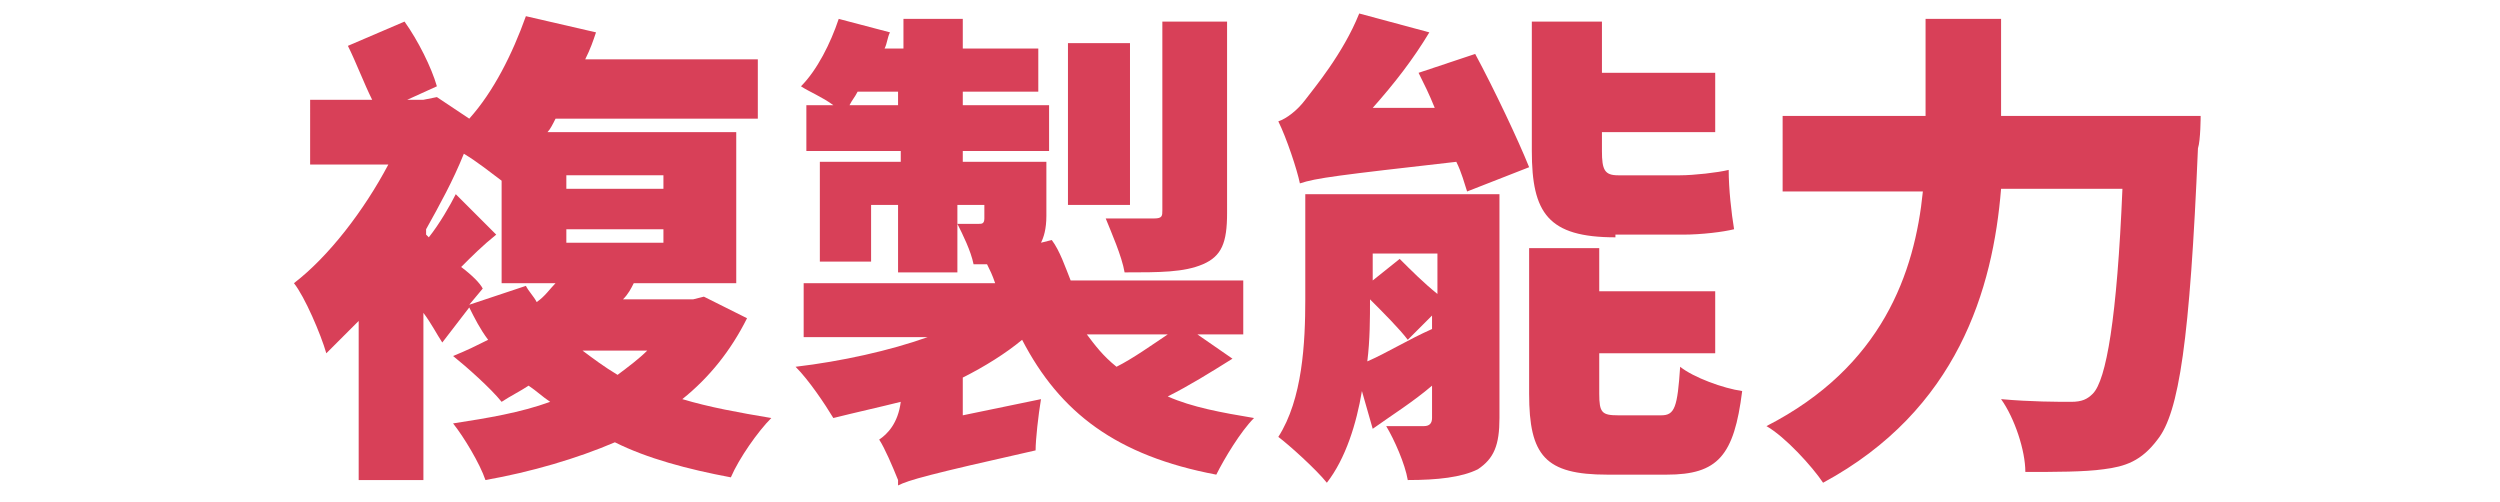 <?xml version="1.0" encoding="utf-8"?>
<!-- Generator: Adobe Illustrator 24.0.0, SVG Export Plug-In . SVG Version: 6.00 Build 0)  -->
<svg version="1.1" id="Layer_1" xmlns="http://www.w3.org/2000/svg" xmlns:xlink="http://www.w3.org/1999/xlink" x="0px" y="0px"
	 viewBox="0 0 92.7 18.6" style="enable-background:new 0 0 92.7 18.6;" xml:space="preserve">
<style type="text/css">
	.st0{fill:#D84058;}
</style>
<g>
	<path class="st0" d="M27.7,11.8c-0.6,1.2-1.4,2.2-2.4,3c1,0.3,2.1,0.5,3.3,0.7c-0.5,0.5-1.2,1.5-1.5,2.2c-1.6-0.3-3.1-0.7-4.3-1.3
		c-1.4,0.6-3.1,1.1-4.8,1.4c-0.2-0.6-0.8-1.6-1.2-2.1c1.3-0.2,2.5-0.4,3.6-0.8c-0.3-0.2-0.5-0.4-0.8-0.6c-0.3,0.2-0.7,0.4-1,0.6
		c-0.4-0.5-1.3-1.3-1.8-1.7c0.5-0.2,0.9-0.4,1.3-0.6c-0.3-0.4-0.5-0.8-0.7-1.2l-1,1.3c-0.2-0.3-0.4-0.7-0.7-1.1v6.2h-2.4v-5.9
		c-0.4,0.4-0.8,0.8-1.2,1.2c-0.2-0.7-0.8-2.1-1.2-2.6c1.3-1,2.6-2.7,3.5-4.4h-2.9V3.7h2.3c-0.3-0.6-0.6-1.4-0.9-2L15,0.8
		c0.5,0.7,1,1.7,1.2,2.4l-1.1,0.5h0.6l0.5-0.1l1.2,0.8c0.9-1,1.6-2.4,2.1-3.8l2.6,0.6c-0.1,0.3-0.2,0.6-0.4,1h6.4v2.2h-7.5
		c-0.1,0.2-0.2,0.4-0.3,0.5h7v5.6h-3.8c-0.1,0.2-0.2,0.4-0.4,0.6h2.6l0.4-0.1L27.7,11.8z M19.5,10.6c0.1,0.2,0.3,0.4,0.4,0.6
		c0.3-0.2,0.5-0.5,0.7-0.7h-2V6.7c-0.4-0.3-0.9-0.7-1.4-1c-0.4,1-0.9,1.9-1.4,2.8v0.2l0.1,0.1c0.4-0.5,0.8-1.2,1-1.6l1.5,1.5
		c-0.5,0.4-0.9,0.8-1.3,1.2c0.4,0.3,0.7,0.6,0.8,0.8l-0.5,0.6L19.5,10.6z M21,7h3.6V6.5H21V7z M21,9h3.6V8.5H21V9z M21.6,13
		c0.4,0.3,0.8,0.6,1.3,0.9c0.4-0.3,0.8-0.6,1.1-0.9H21.6z"/>
	<path class="st0" d="M45.7,13.3c-0.8,0.5-1.6,1-2.4,1.4c0.9,0.4,2,0.6,3.2,0.8C46,16,45.4,17,45.1,17.6c-3.7-0.7-5.8-2.3-7.2-5
		c-0.6,0.5-1.4,1-2.2,1.4v1.4l2.9-0.6c-0.1,0.6-0.2,1.5-0.2,1.9c-4,0.9-4.7,1.1-5.1,1.3l0-0.2c-0.2-0.5-0.5-1.2-0.7-1.5
		c0.3-0.2,0.7-0.6,0.8-1.4c-0.8,0.2-1.7,0.4-2.5,0.6c-0.3-0.5-0.9-1.4-1.4-1.9c1.7-0.2,3.5-0.6,4.9-1.1h-4.6v-2h7.1
		c-0.1-0.3-0.2-0.5-0.3-0.7h-0.5c-0.1-0.5-0.4-1.1-0.6-1.5c0.3,0,0.7,0,0.8,0c0.1,0,0.2,0,0.2-0.2V7.6h-1v2.5h-2.2V7.6h-1v2.1h-1.9
		V6h3V5.6h-3.5V3.9h1c-0.4-0.3-0.9-0.5-1.2-0.7c0.6-0.6,1.1-1.6,1.4-2.5l1.9,0.5c-0.1,0.2-0.1,0.4-0.2,0.6h0.7V0.7h2.2v1.1h2.8v1.6
		h-2.8v0.5h3.2v1.7h-3.2V6h3.1v2c0,0.5-0.1,0.8-0.2,1L39,8.9c0.3,0.4,0.5,1,0.7,1.5h6.4v2h-1.7L45.7,13.3z M33.3,3.9V3.4h-1.5
		c-0.1,0.2-0.2,0.3-0.3,0.5H33.3z M41.9,7.6h-2.3v-6h2.3V7.6z M40.3,12.4c0.3,0.4,0.6,0.8,1.1,1.2c0.6-0.3,1.3-0.8,1.9-1.2H40.3z
		 M45.5,7.9c0,1.1-0.2,1.6-0.9,1.9c-0.7,0.3-1.6,0.3-2.9,0.3c-0.1-0.6-0.5-1.5-0.7-2c0.7,0,1.6,0,1.8,0c0.3,0,0.3-0.1,0.3-0.3v-7
		h2.4V7.9z"/>
	<path class="st0" d="M55.6,15.5c0,1-0.2,1.5-0.8,1.9c-0.6,0.3-1.5,0.4-2.6,0.4c-0.1-0.6-0.5-1.5-0.8-2c0.5,0,1.2,0,1.4,0
		c0.2,0,0.3-0.1,0.3-0.3v-1.2c-0.7,0.6-1.5,1.1-2.2,1.6l-0.4-1.4c-0.2,1.2-0.6,2.5-1.3,3.4c-0.4-0.5-1.4-1.4-1.8-1.7
		c0.9-1.4,1-3.5,1-5.1V7.2h7.2V15.5z M54.7,2c0.7,1.3,1.6,3.2,2,4.2l-2.3,0.9c-0.1-0.3-0.2-0.7-0.4-1.1c-4.4,0.5-5.2,0.6-5.8,0.8
		c-0.1-0.5-0.5-1.7-0.8-2.3c0.3-0.1,0.7-0.4,1-0.8c0.3-0.4,1.4-1.7,2-3.2l2.6,0.7c-0.6,1-1.3,1.9-2.1,2.8L53.2,4
		c-0.2-0.5-0.4-0.9-0.6-1.3L54.7,2z M52.2,12.6c-0.3-0.4-0.9-1-1.4-1.5c0,0.7,0,1.5-0.1,2.3c0.7-0.3,1.5-0.8,2.4-1.2v-0.5L52.2,12.6
		z M50.9,9.4v1l1-0.8c0.4,0.4,0.9,0.9,1.4,1.3V9.4H50.9z M59.9,8.8c-2.5,0-3.1-0.9-3.1-3.2V0.8h2.6v1.9h4.2v2.2h-4.2v0.7
		c0,0.7,0.1,0.9,0.6,0.9h2.3c0.5,0,1.4-0.1,1.8-0.2c0,0.7,0.1,1.6,0.2,2.2c-0.4,0.1-1.2,0.2-1.9,0.2H59.9z M61.6,15.4
		c0.5,0,0.6-0.3,0.7-1.8c0.5,0.4,1.6,0.8,2.3,0.9c-0.3,2.4-0.9,3.1-2.8,3.1h-2.2c-2.3,0-2.9-0.7-2.9-3V9.2h2.6v1.6h4.3v2.3h-4.3v1.5
		c0,0.7,0.1,0.8,0.7,0.8H61.6z"/>
	<path class="st0" d="M81.6,4.3c0,0,0,0.9-0.1,1.2c-0.3,7.1-0.7,9.8-1.5,10.8c-0.6,0.8-1.2,1-2,1.1c-0.7,0.1-1.8,0.1-2.9,0.1
		c0-0.8-0.4-2-0.9-2.7c1.1,0.1,2.1,0.1,2.6,0.1c0.4,0,0.6-0.1,0.8-0.3c0.5-0.5,0.9-2.8,1.1-7.6h-4.5c-0.3,3.7-1.6,8.2-6.6,10.9
		c-0.4-0.6-1.4-1.7-2.1-2.1c4.3-2.2,5.5-5.7,5.8-8.7h-5.2V4.3h5.3V0.7h2.8v3.6H81.6z"/>
</g>
</svg>
